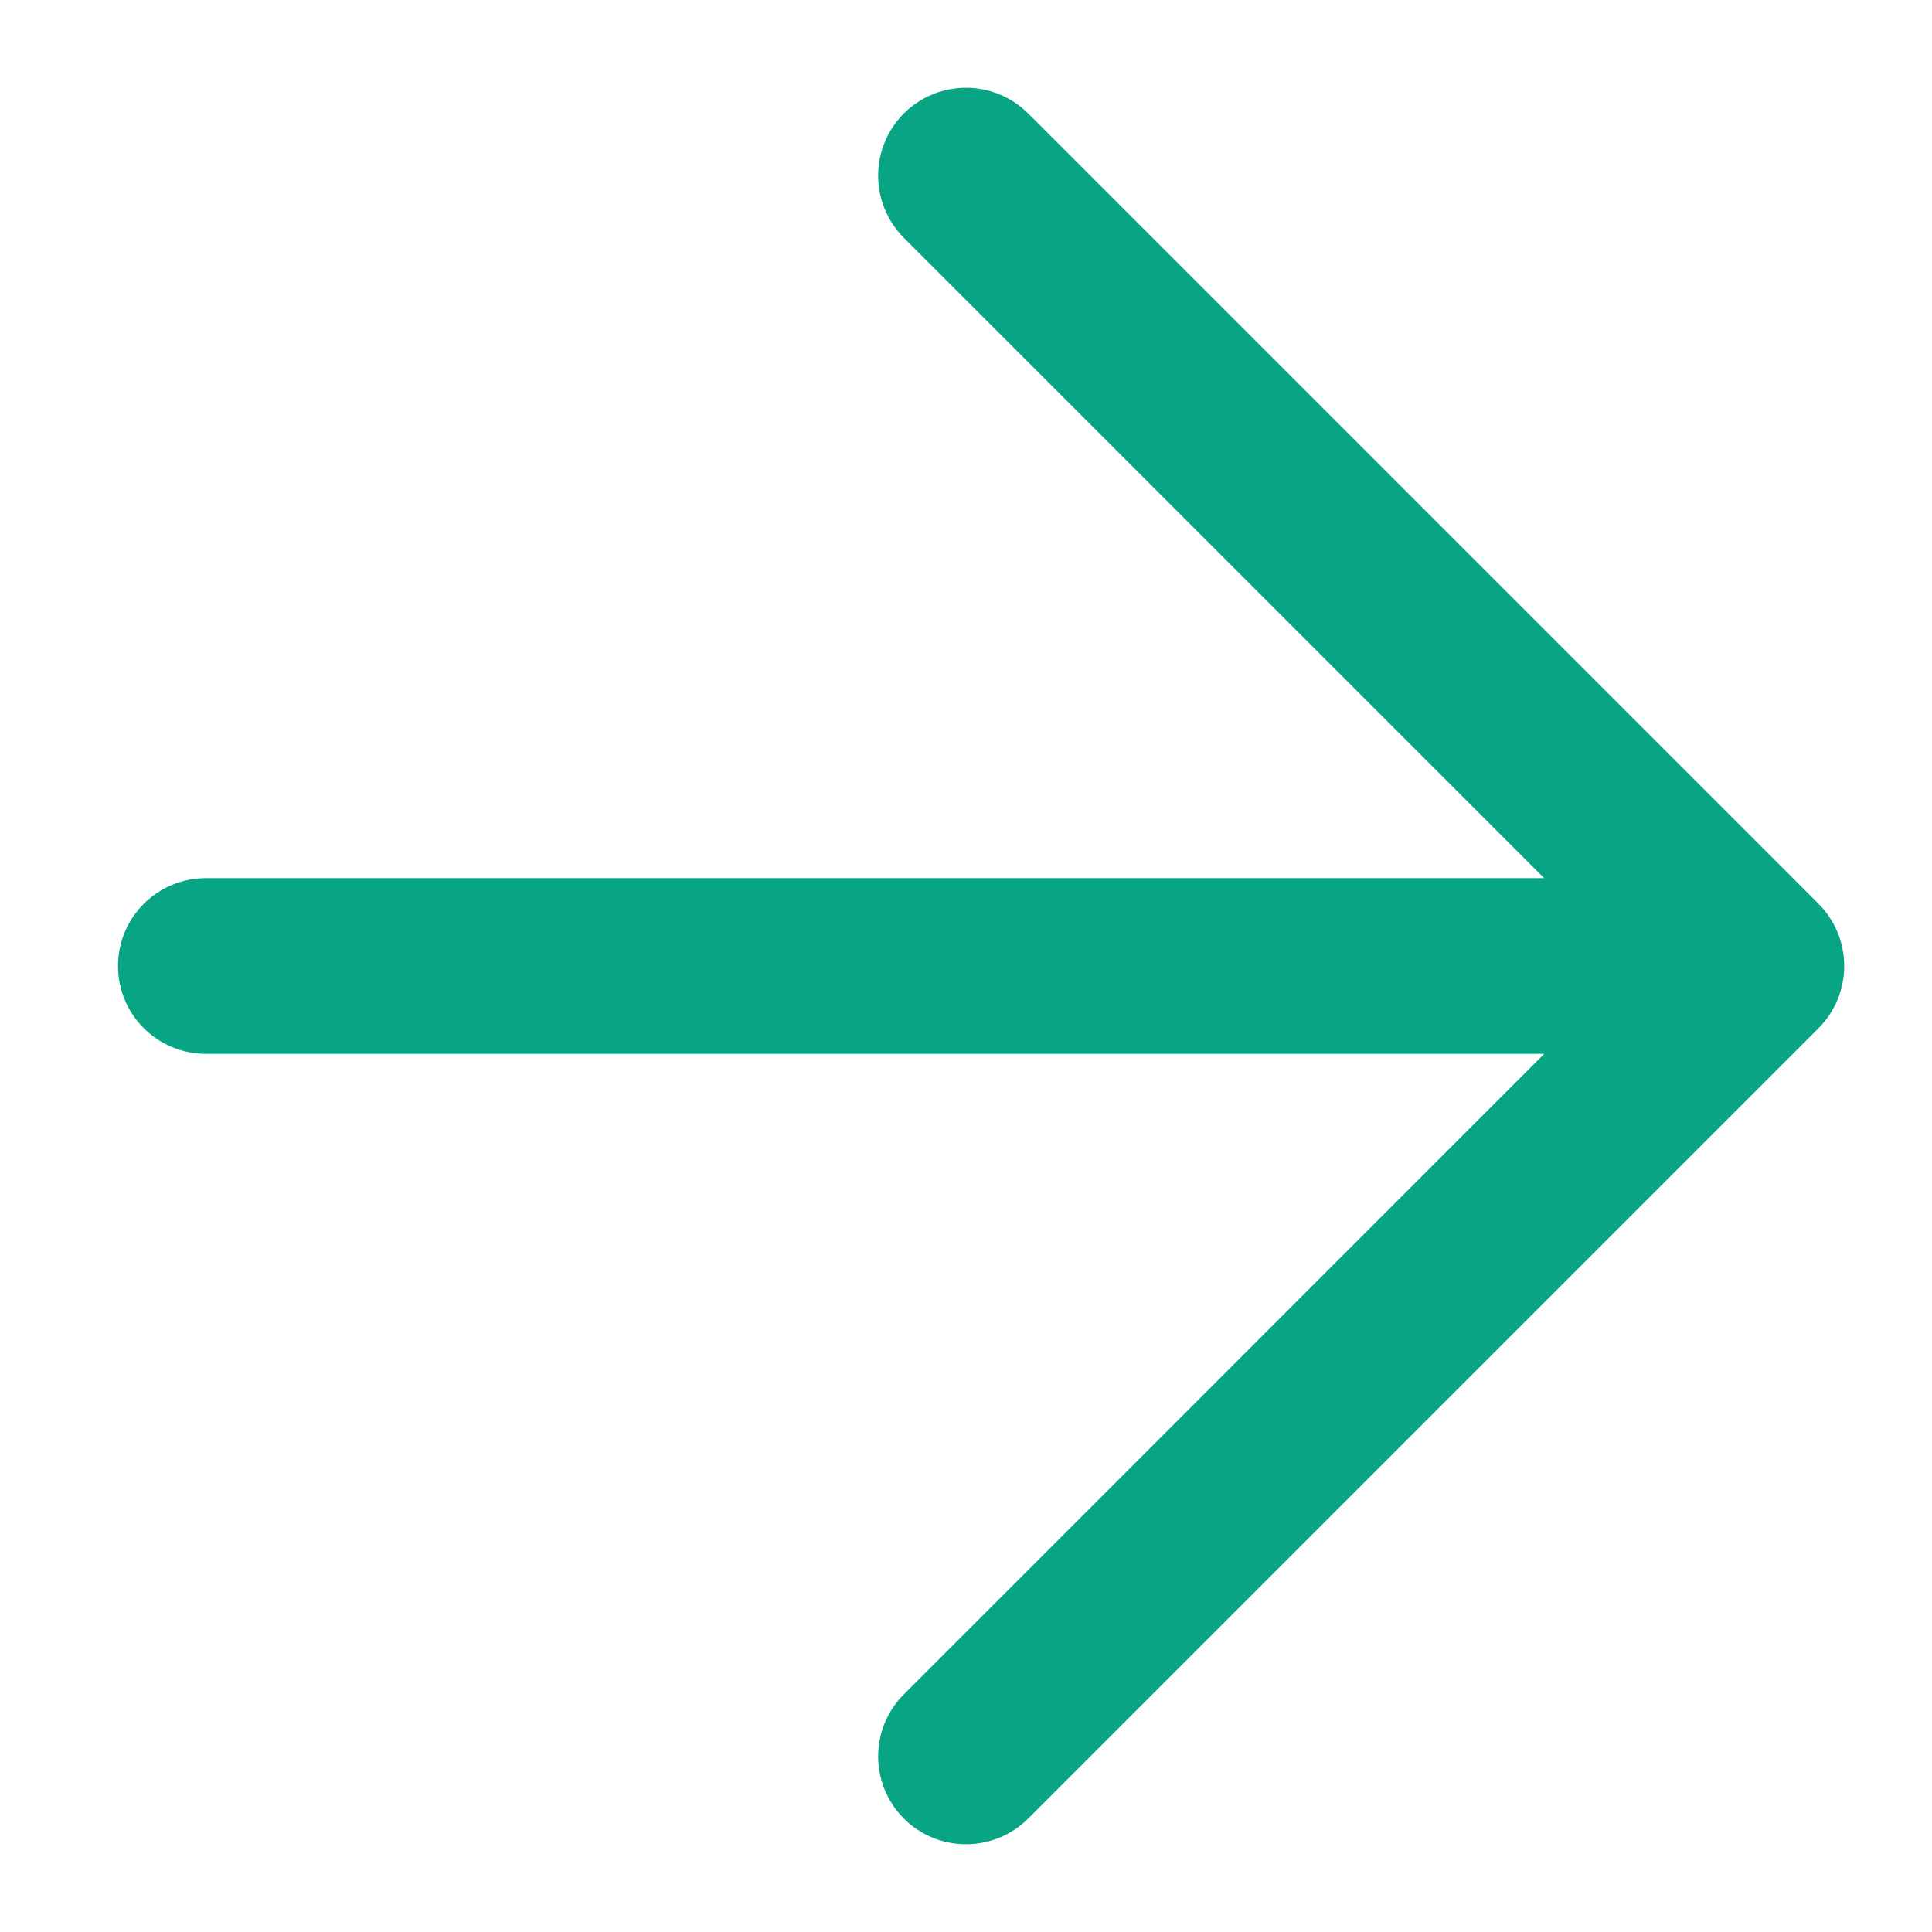 <svg width="11" height="11" viewBox="0 0 11 11" fill="none" xmlns="http://www.w3.org/2000/svg">
<path d="M10 5.5L10.354 5.854C10.549 5.658 10.549 5.342 10.354 5.146L10 5.5ZM1.172 5C0.895 5 0.672 5.224 0.672 5.5C0.672 5.776 0.895 6 1.172 6L1.172 5ZM5.854 0.646C5.658 0.451 5.342 0.451 5.146 0.646C4.951 0.842 4.951 1.158 5.146 1.354L5.854 0.646ZM5.146 9.647C4.951 9.842 4.951 10.158 5.146 10.354C5.342 10.549 5.658 10.549 5.854 10.354L5.146 9.647ZM10 5L1.172 5L1.172 6L10 6L10 5ZM6.646 2.854L9.646 5.854L10.354 5.146L7.354 2.146L6.646 2.854ZM5.146 1.354L6.646 2.854L7.354 2.146L5.854 0.646L5.146 1.354ZM9.646 5.146L6.646 8.147L7.354 8.854L10.354 5.854L9.646 5.146ZM6.646 8.147L5.146 9.647L5.854 10.354L7.354 8.854L6.646 8.147Z" fill="#08A585"/>
</svg>

